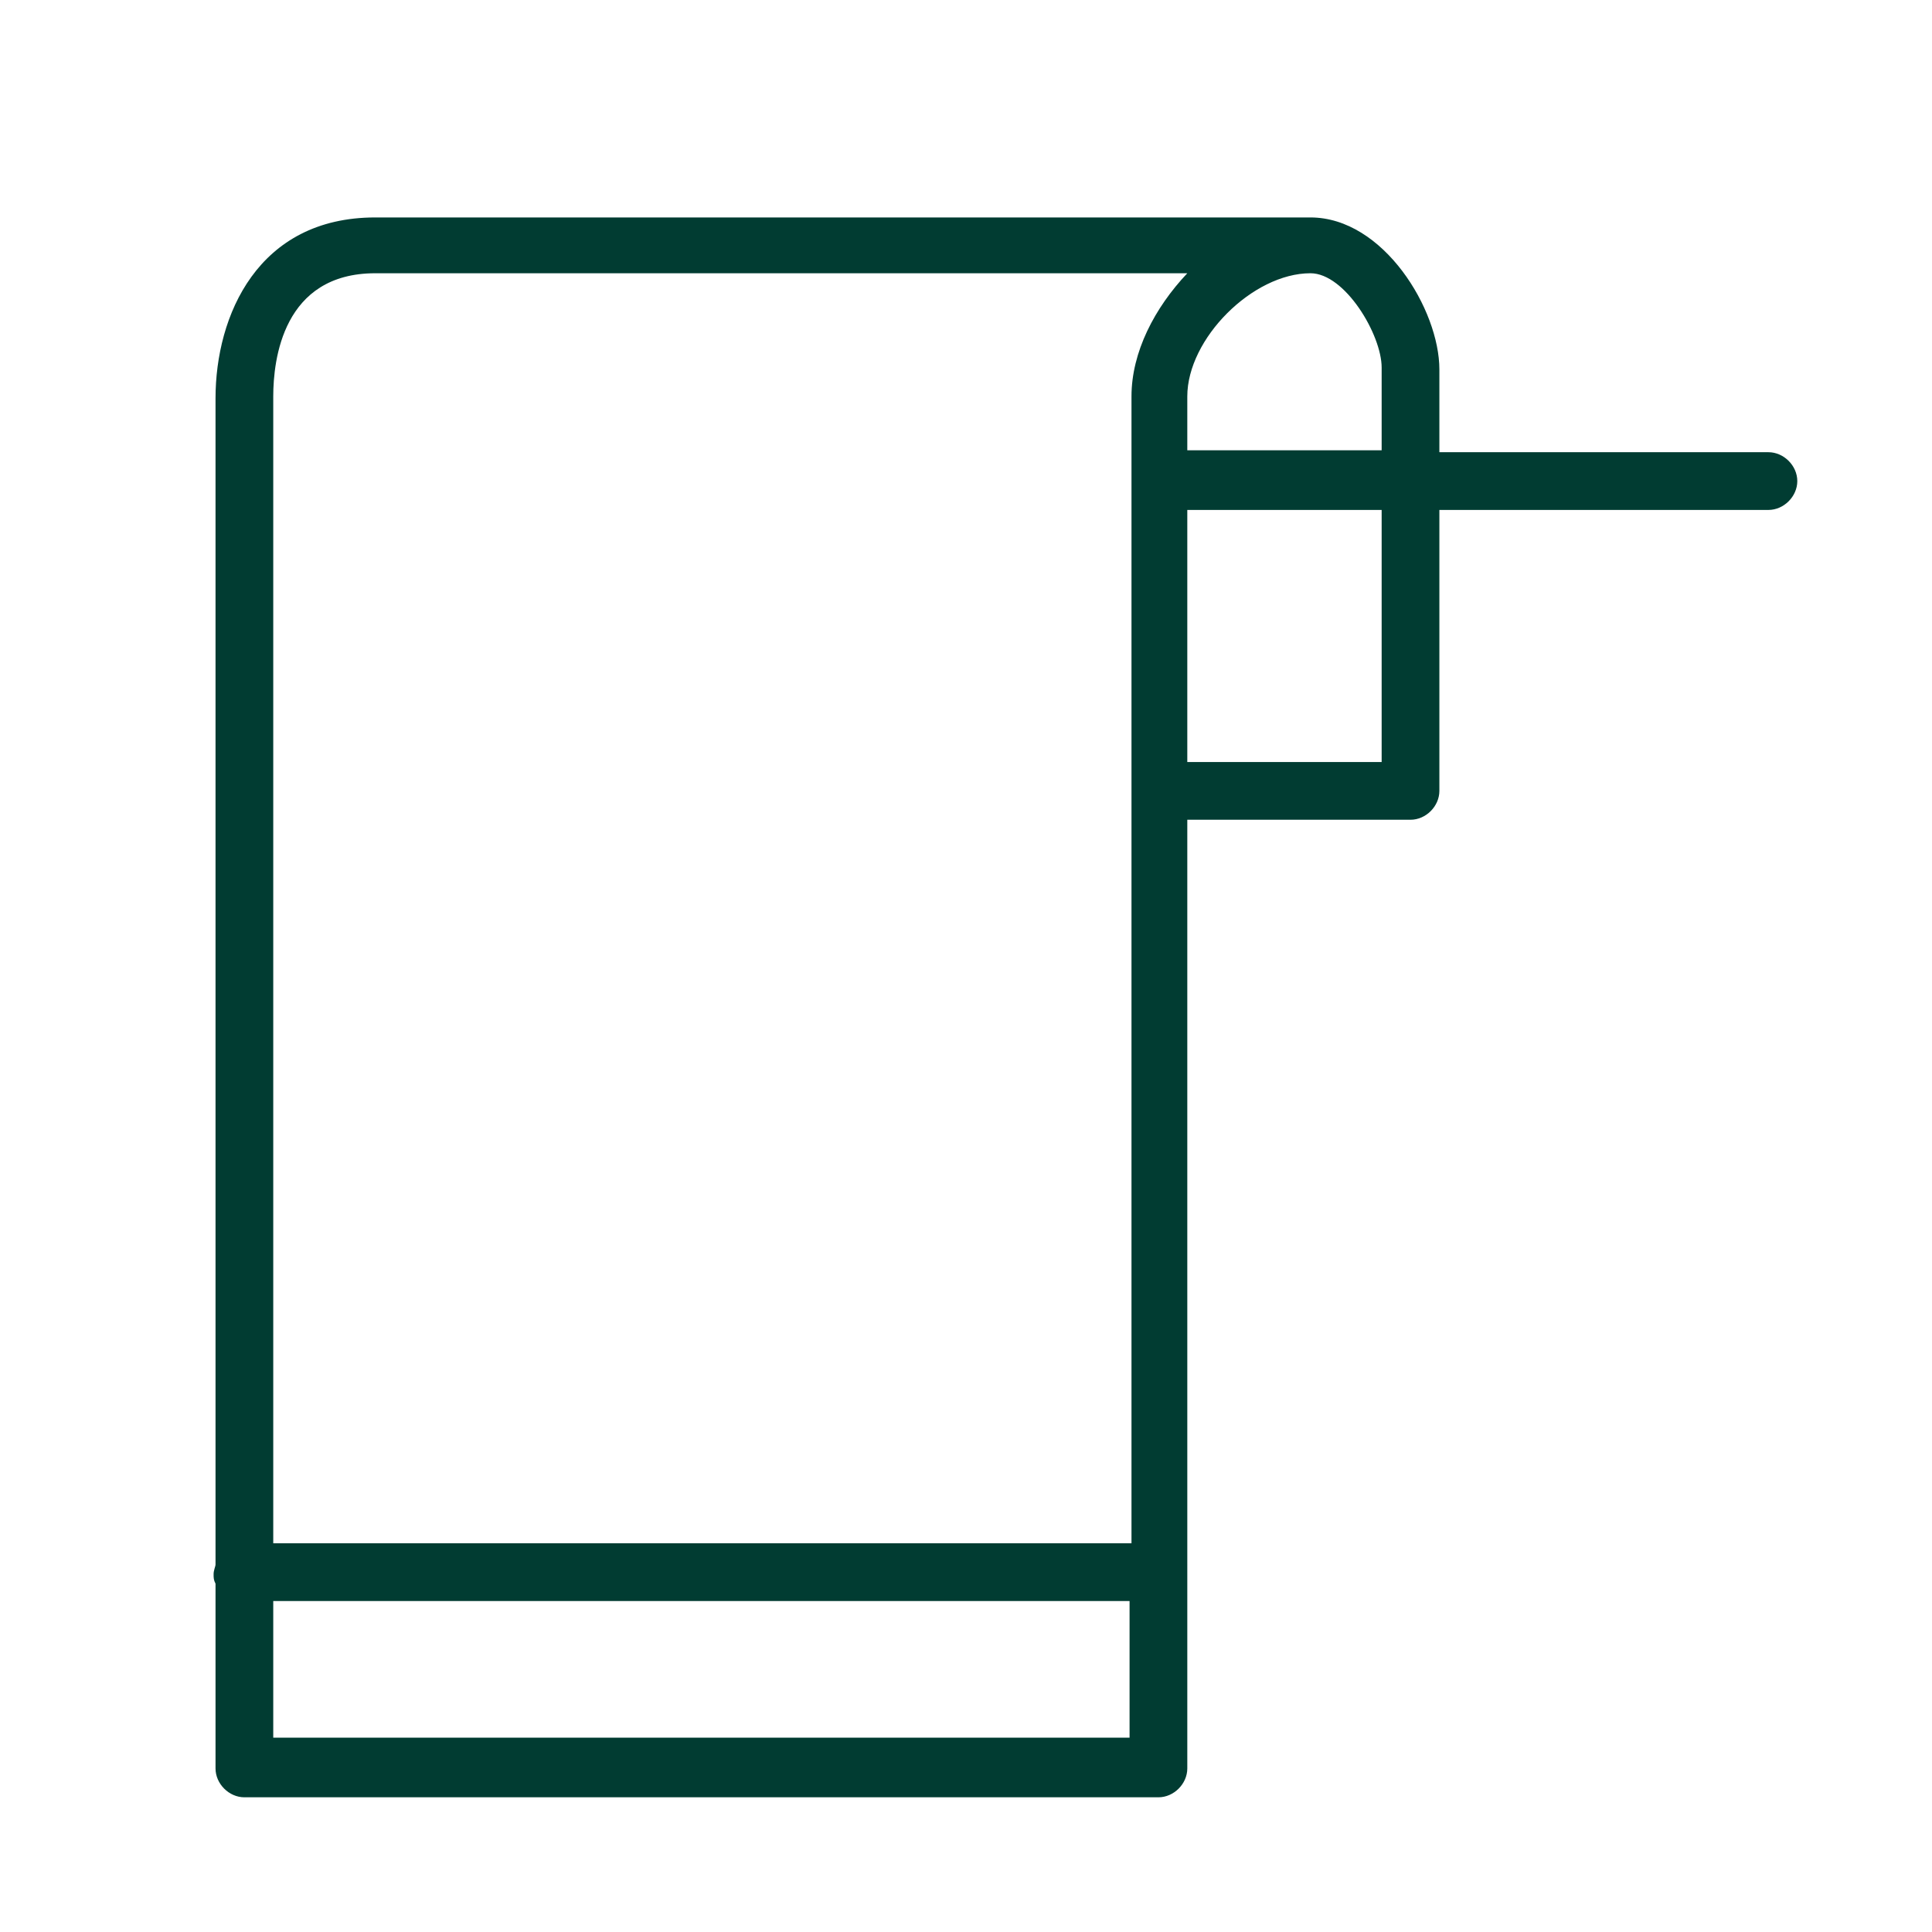 <?xml version="1.0" encoding="UTF-8"?> <!-- Generator: Adobe Illustrator 24.3.0, SVG Export Plug-In . SVG Version: 6.00 Build 0) --> <svg xmlns="http://www.w3.org/2000/svg" xmlns:xlink="http://www.w3.org/1999/xlink" id="Layer_1" x="0px" y="0px" viewBox="0 0 100.4 100.4" style="enable-background:new 0 0 100.4 100.4;" xml:space="preserve"> <style type="text/css"> .st0{fill:#013C32;} </style> <path class="st0" d="M91.9,23.5H74.8v-4.3c0-3.1-2.9-7.9-6.7-7.9H19.7c0,0-0.1,0-0.1,0c0,0-0.1,0-0.1,0c-6.1,0-8.3,5.1-8.3,9.4v60.6 c0,0.1-0.1,0.3-0.1,0.5s0,0.3,0.1,0.5v9.6c0,0.8,0.7,1.5,1.5,1.5h47.5c0.8,0,1.5-0.7,1.5-1.5V42.6h11.6c0.8,0,1.5-0.7,1.5-1.5V26.5 h17.1c0.8,0,1.5-0.7,1.5-1.5S92.7,23.5,91.9,23.5z M71.8,19.1v4.3H61.7v-2.8c0-3,3.4-6.4,6.4-6.4h0C69.9,14.2,71.8,17.4,71.8,19.1z M19.5,14.2C19.5,14.2,19.5,14.2,19.5,14.2c0.1,0,0.1,0,0.2,0h42c-1.7,1.8-2.9,4.1-2.9,6.4v59.6H14.2V20.6 C14.2,18.7,14.7,14.2,19.5,14.2z M14.2,90.3v-7.1h44.5v7.1H14.2z M71.8,39.6H61.7V26.5h10.1V39.6z"></path> <g id="Layer_1_1_"> </g> </svg> 